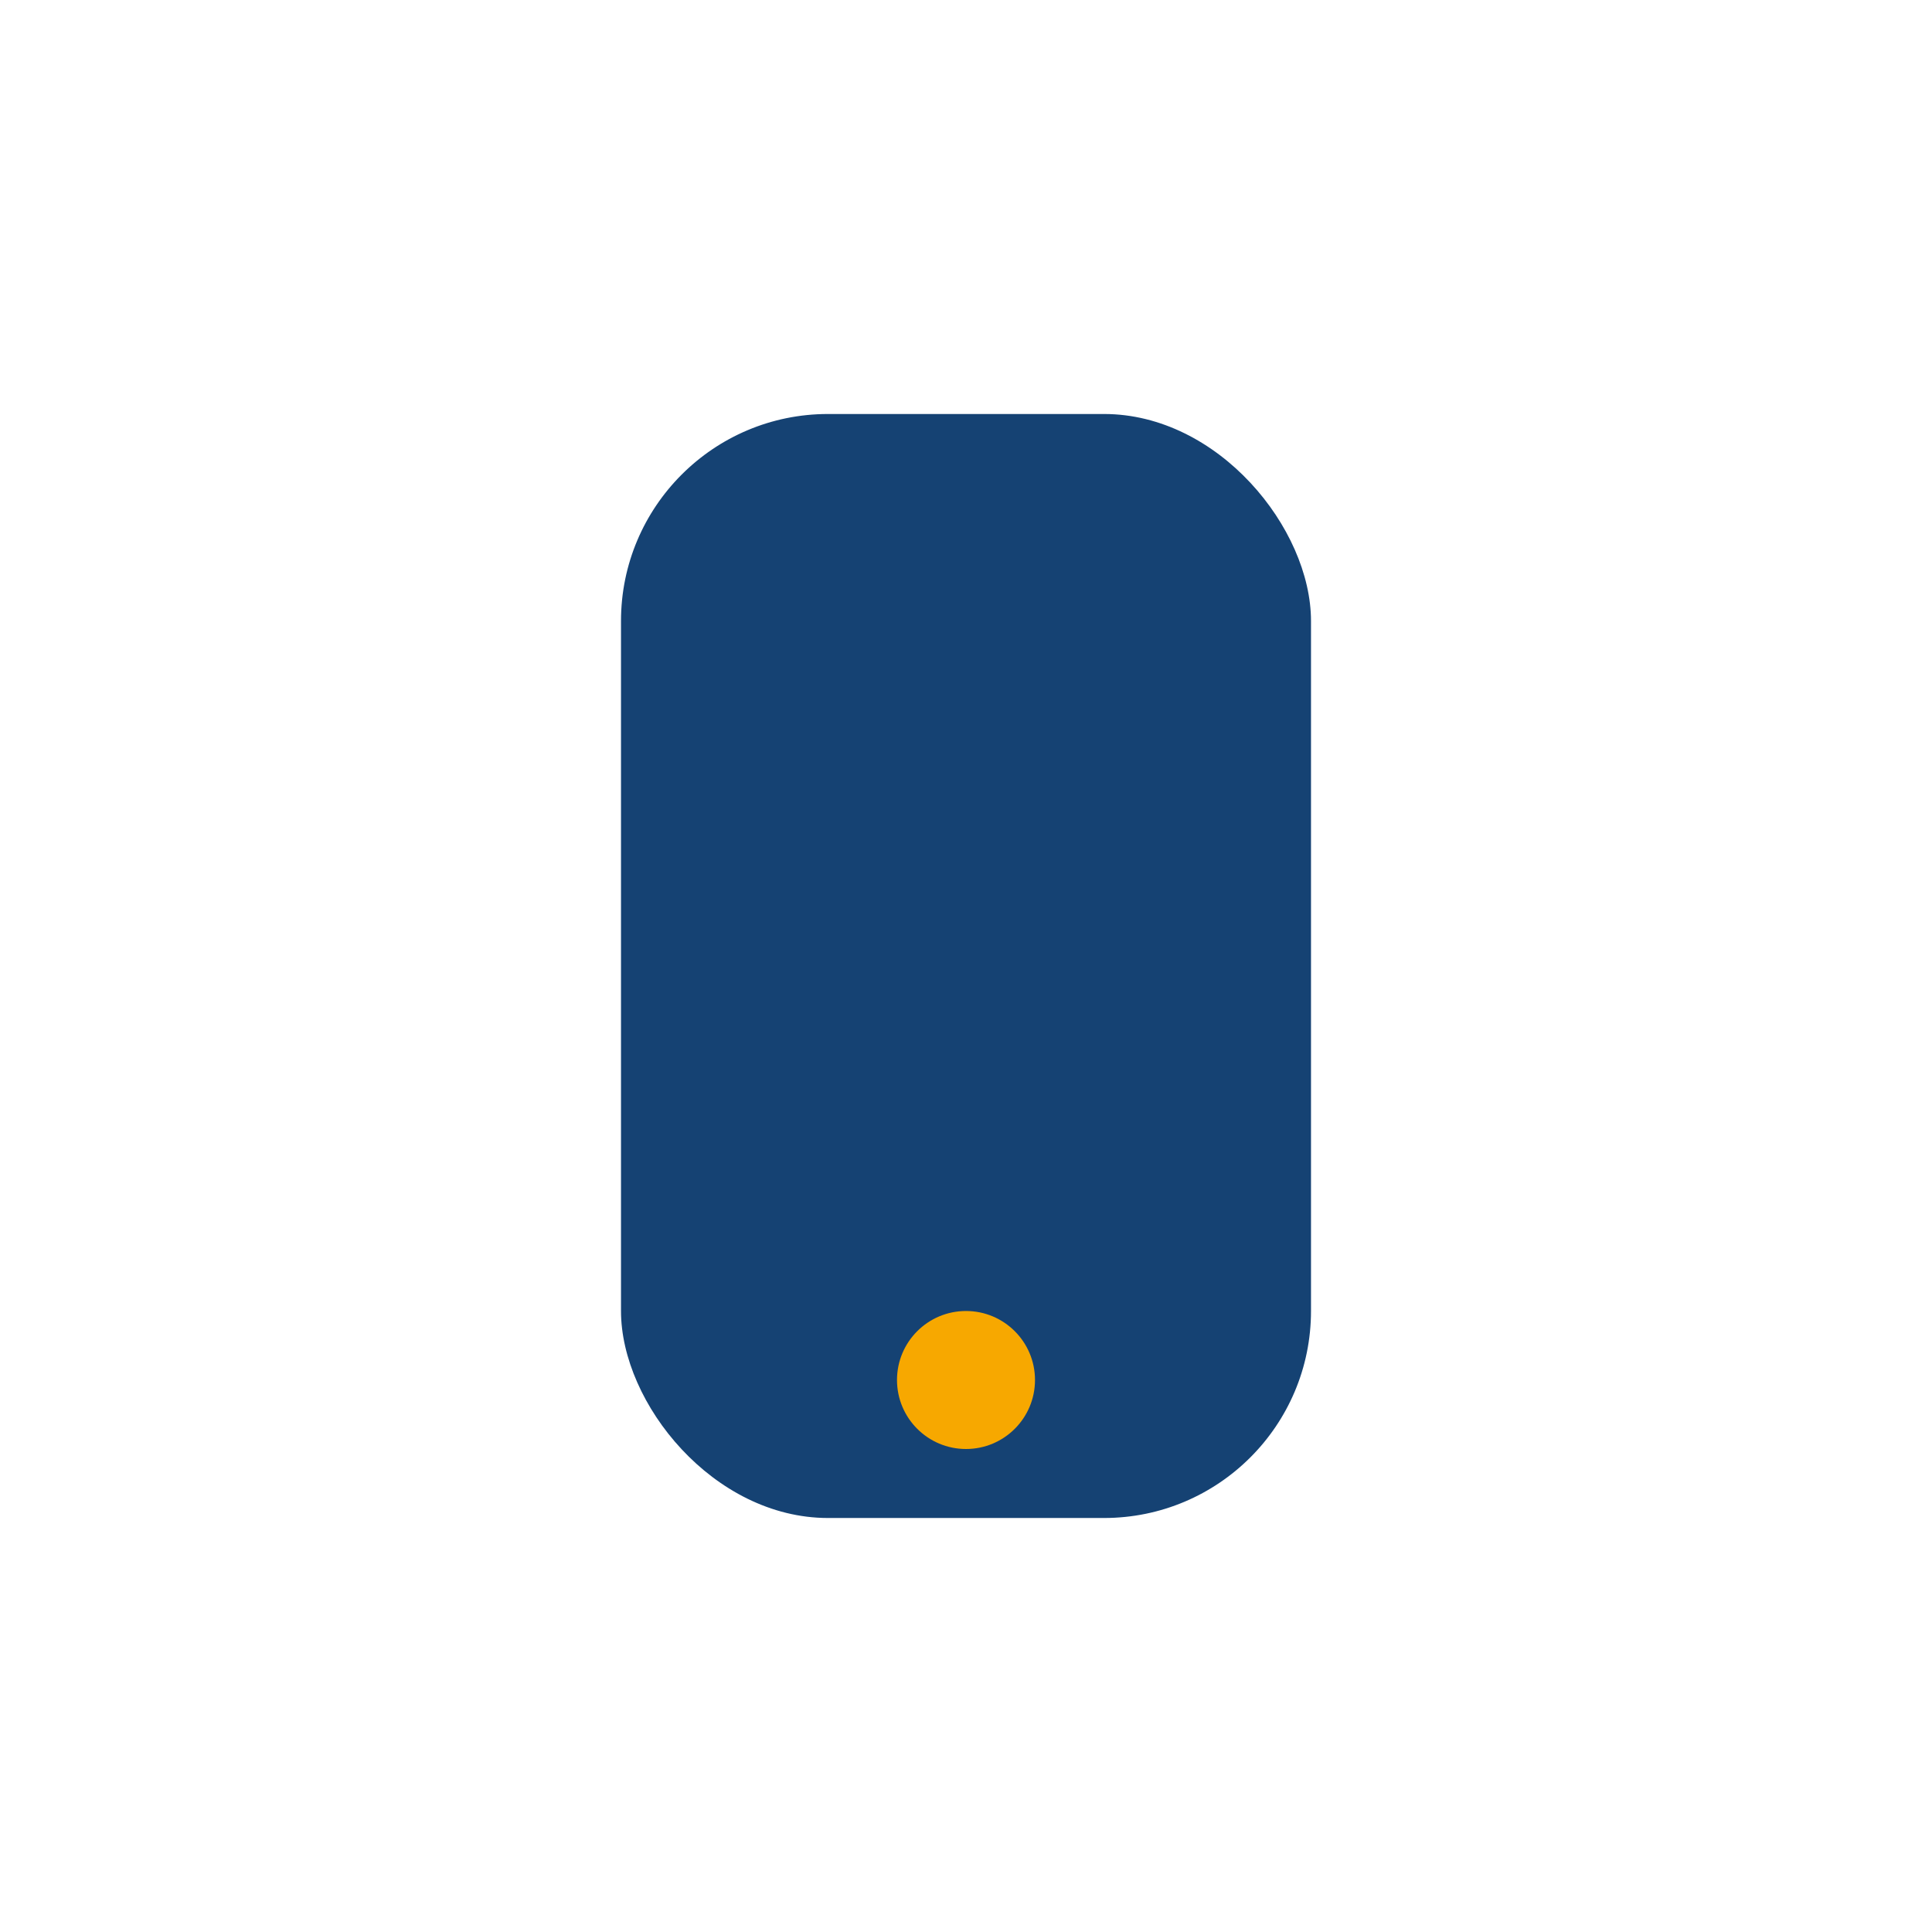 <?xml version="1.0" encoding="UTF-8"?>
<svg xmlns="http://www.w3.org/2000/svg" width="28" height="28" viewBox="0 0 28 28"><rect x="9" y="6" width="10" height="16" rx="3" fill="#154273"/><circle cx="14" cy="20" r="1" fill="#F7A800"/></svg>